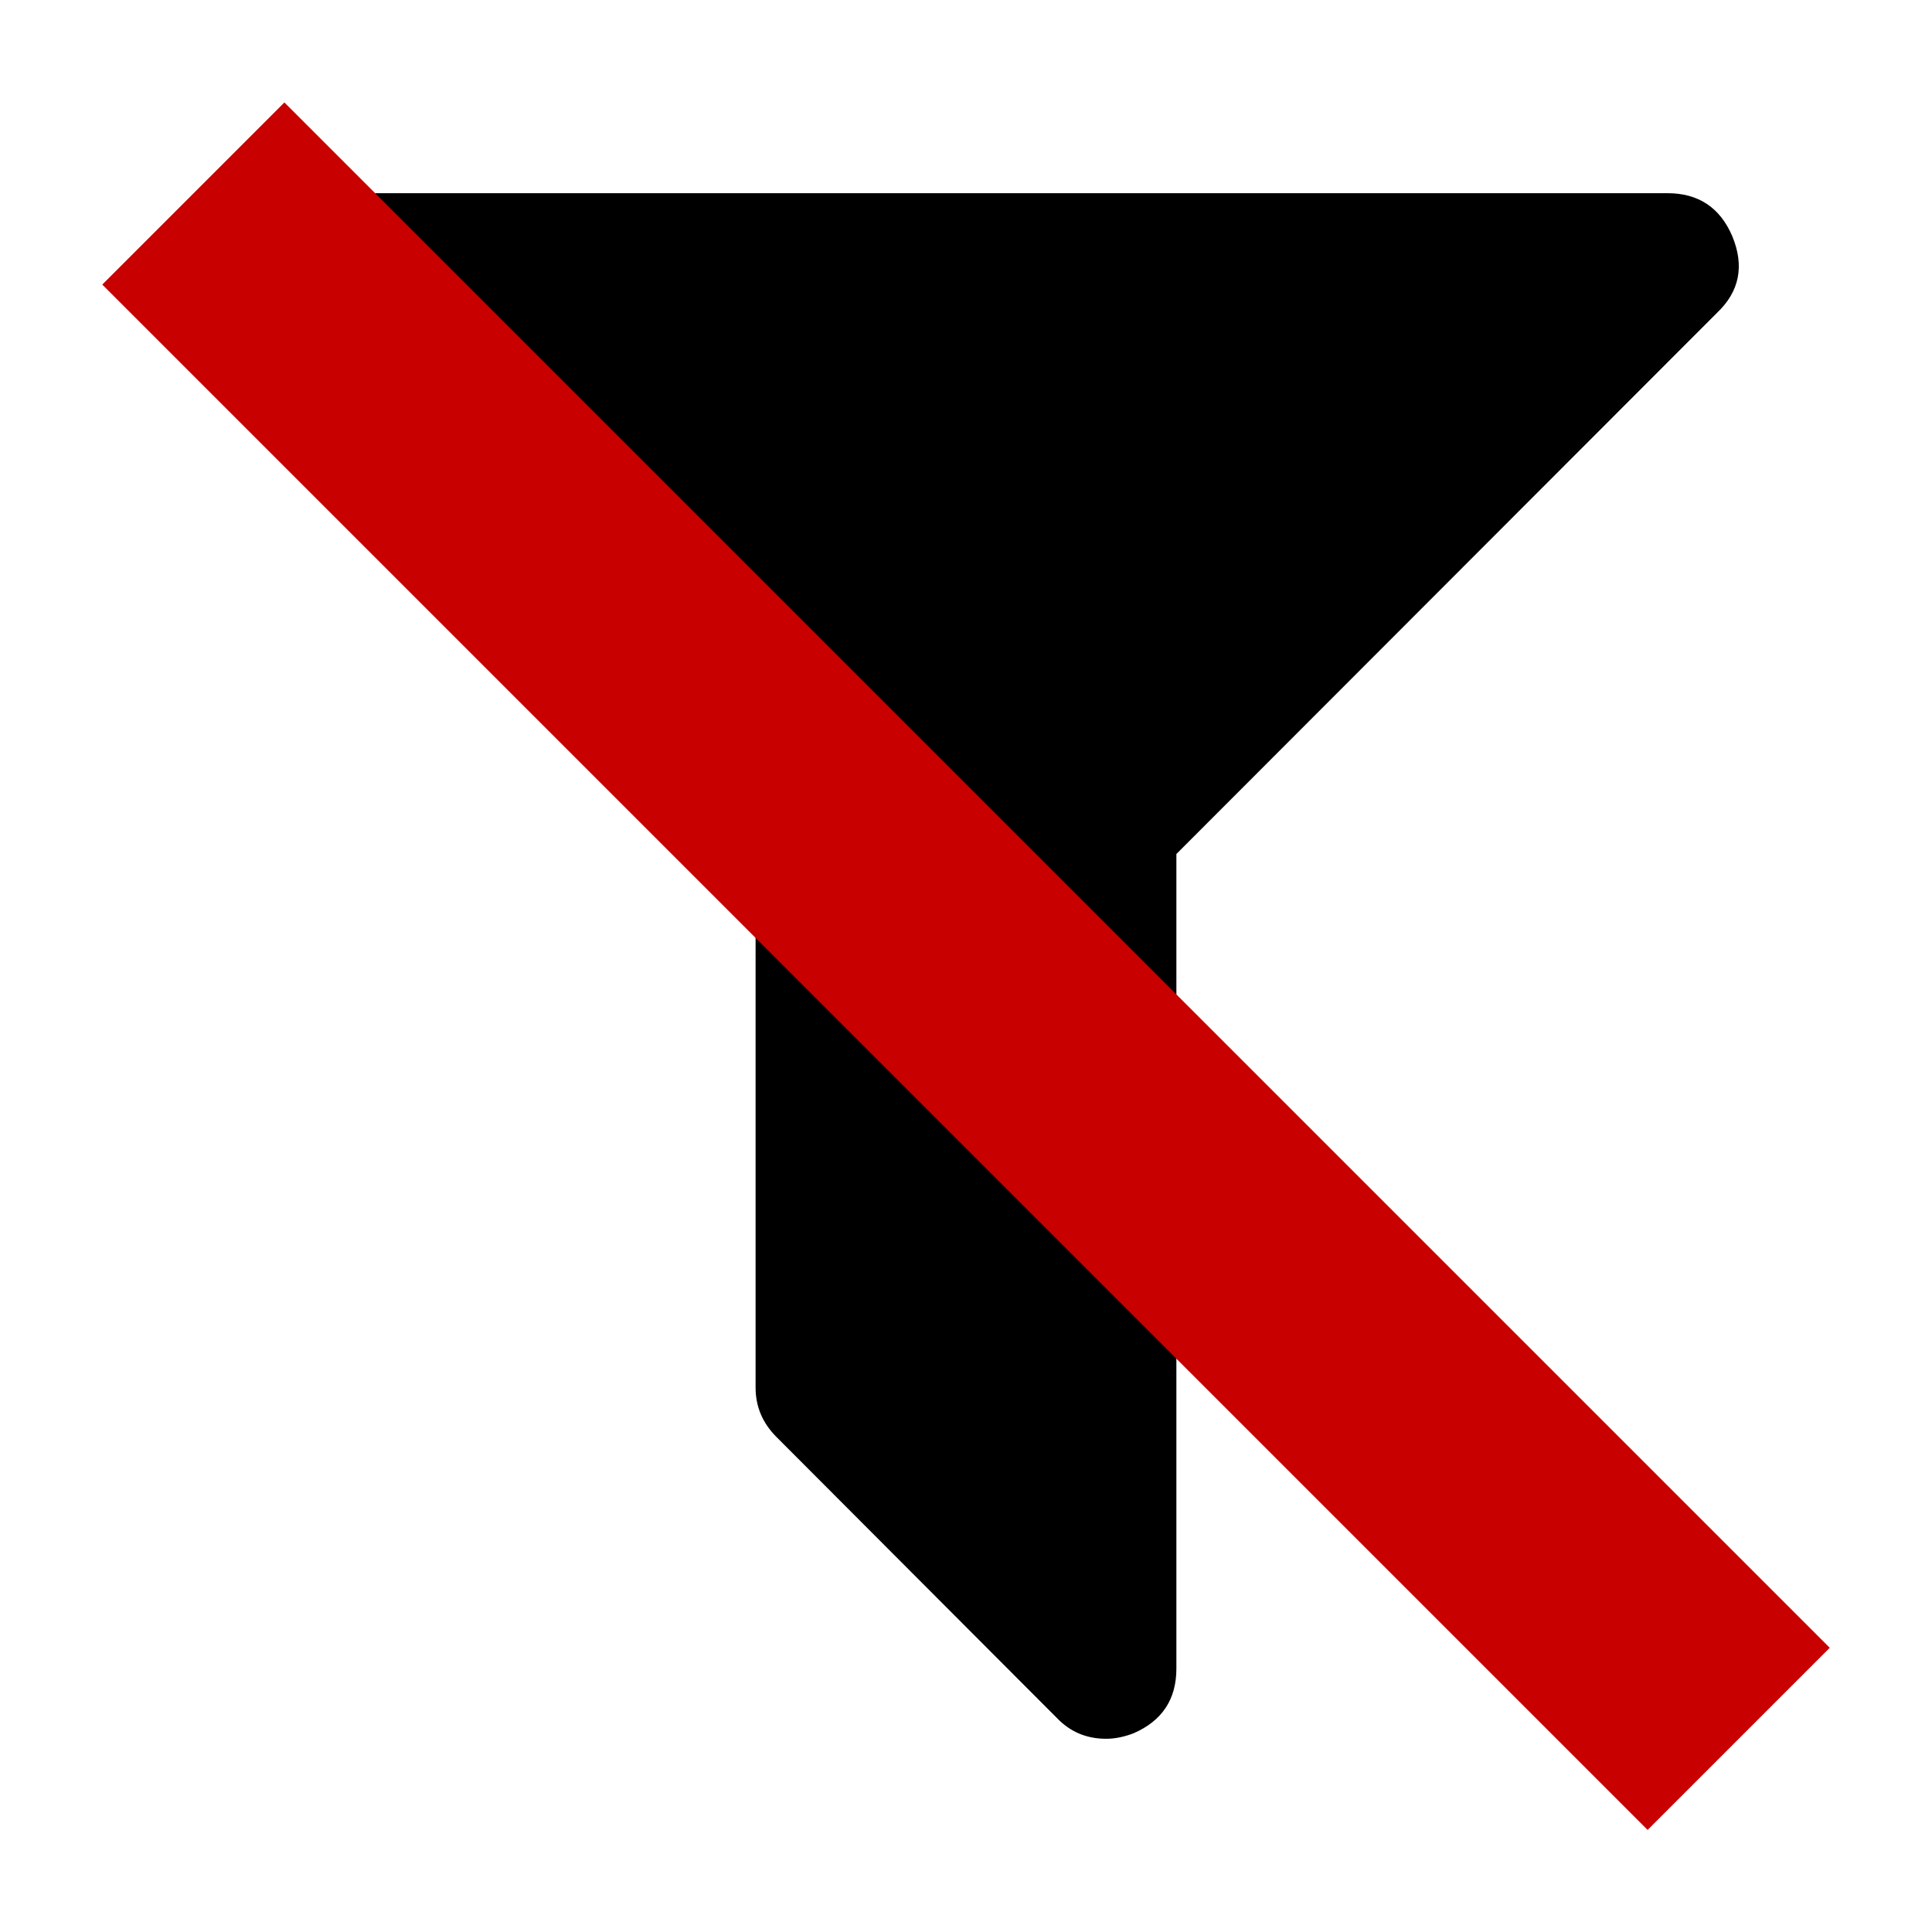 <?xml version="1.0" encoding="utf-8"?>
<!-- Generator: Adobe Illustrator 16.0.0, SVG Export Plug-In . SVG Version: 6.00 Build 0)  -->
<!DOCTYPE svg PUBLIC "-//W3C//DTD SVG 1.1//EN" "http://www.w3.org/Graphics/SVG/1.1/DTD/svg11.dtd">
<svg version="1.1" id="Calque_1" xmlns="http://www.w3.org/2000/svg" xmlns:xlink="http://www.w3.org/1999/xlink" x="0px" y="0px"
	 width="170.079px" height="170.079px" viewBox="0 0 170.079 170.079" enable-background="new 0 0 170.079 170.079"
	 xml:space="preserve">
<g id="Calque_1_1_">
</g>
<g>
	<path d="M152.491,20.777c1.096,2.641,0.639,4.893-1.347,6.771L103.56,75.18v71.703c0,2.711-1.25,4.602-3.763,5.699
		c-0.832,0.319-1.637,0.487-2.416,0.487c-1.734,0-3.18-0.612-4.346-1.836l-24.685-24.735c-1.222-1.226-1.834-2.668-1.834-4.353
		V75.18L18.94,27.534c-2-1.864-2.445-4.116-1.348-6.757c1.094-2.519,3-3.769,5.692-3.769h123.511
		C149.502,17.008,151.407,18.258,152.491,20.777L152.491,20.777z"/>
</g>
<rect x="-11.171" y="73.7" transform="matrix(-0.707 -0.707 0.707 -0.707 85.04 205.301)" fill="#C80000" width="192.42" height="22.677"/>
</svg>
